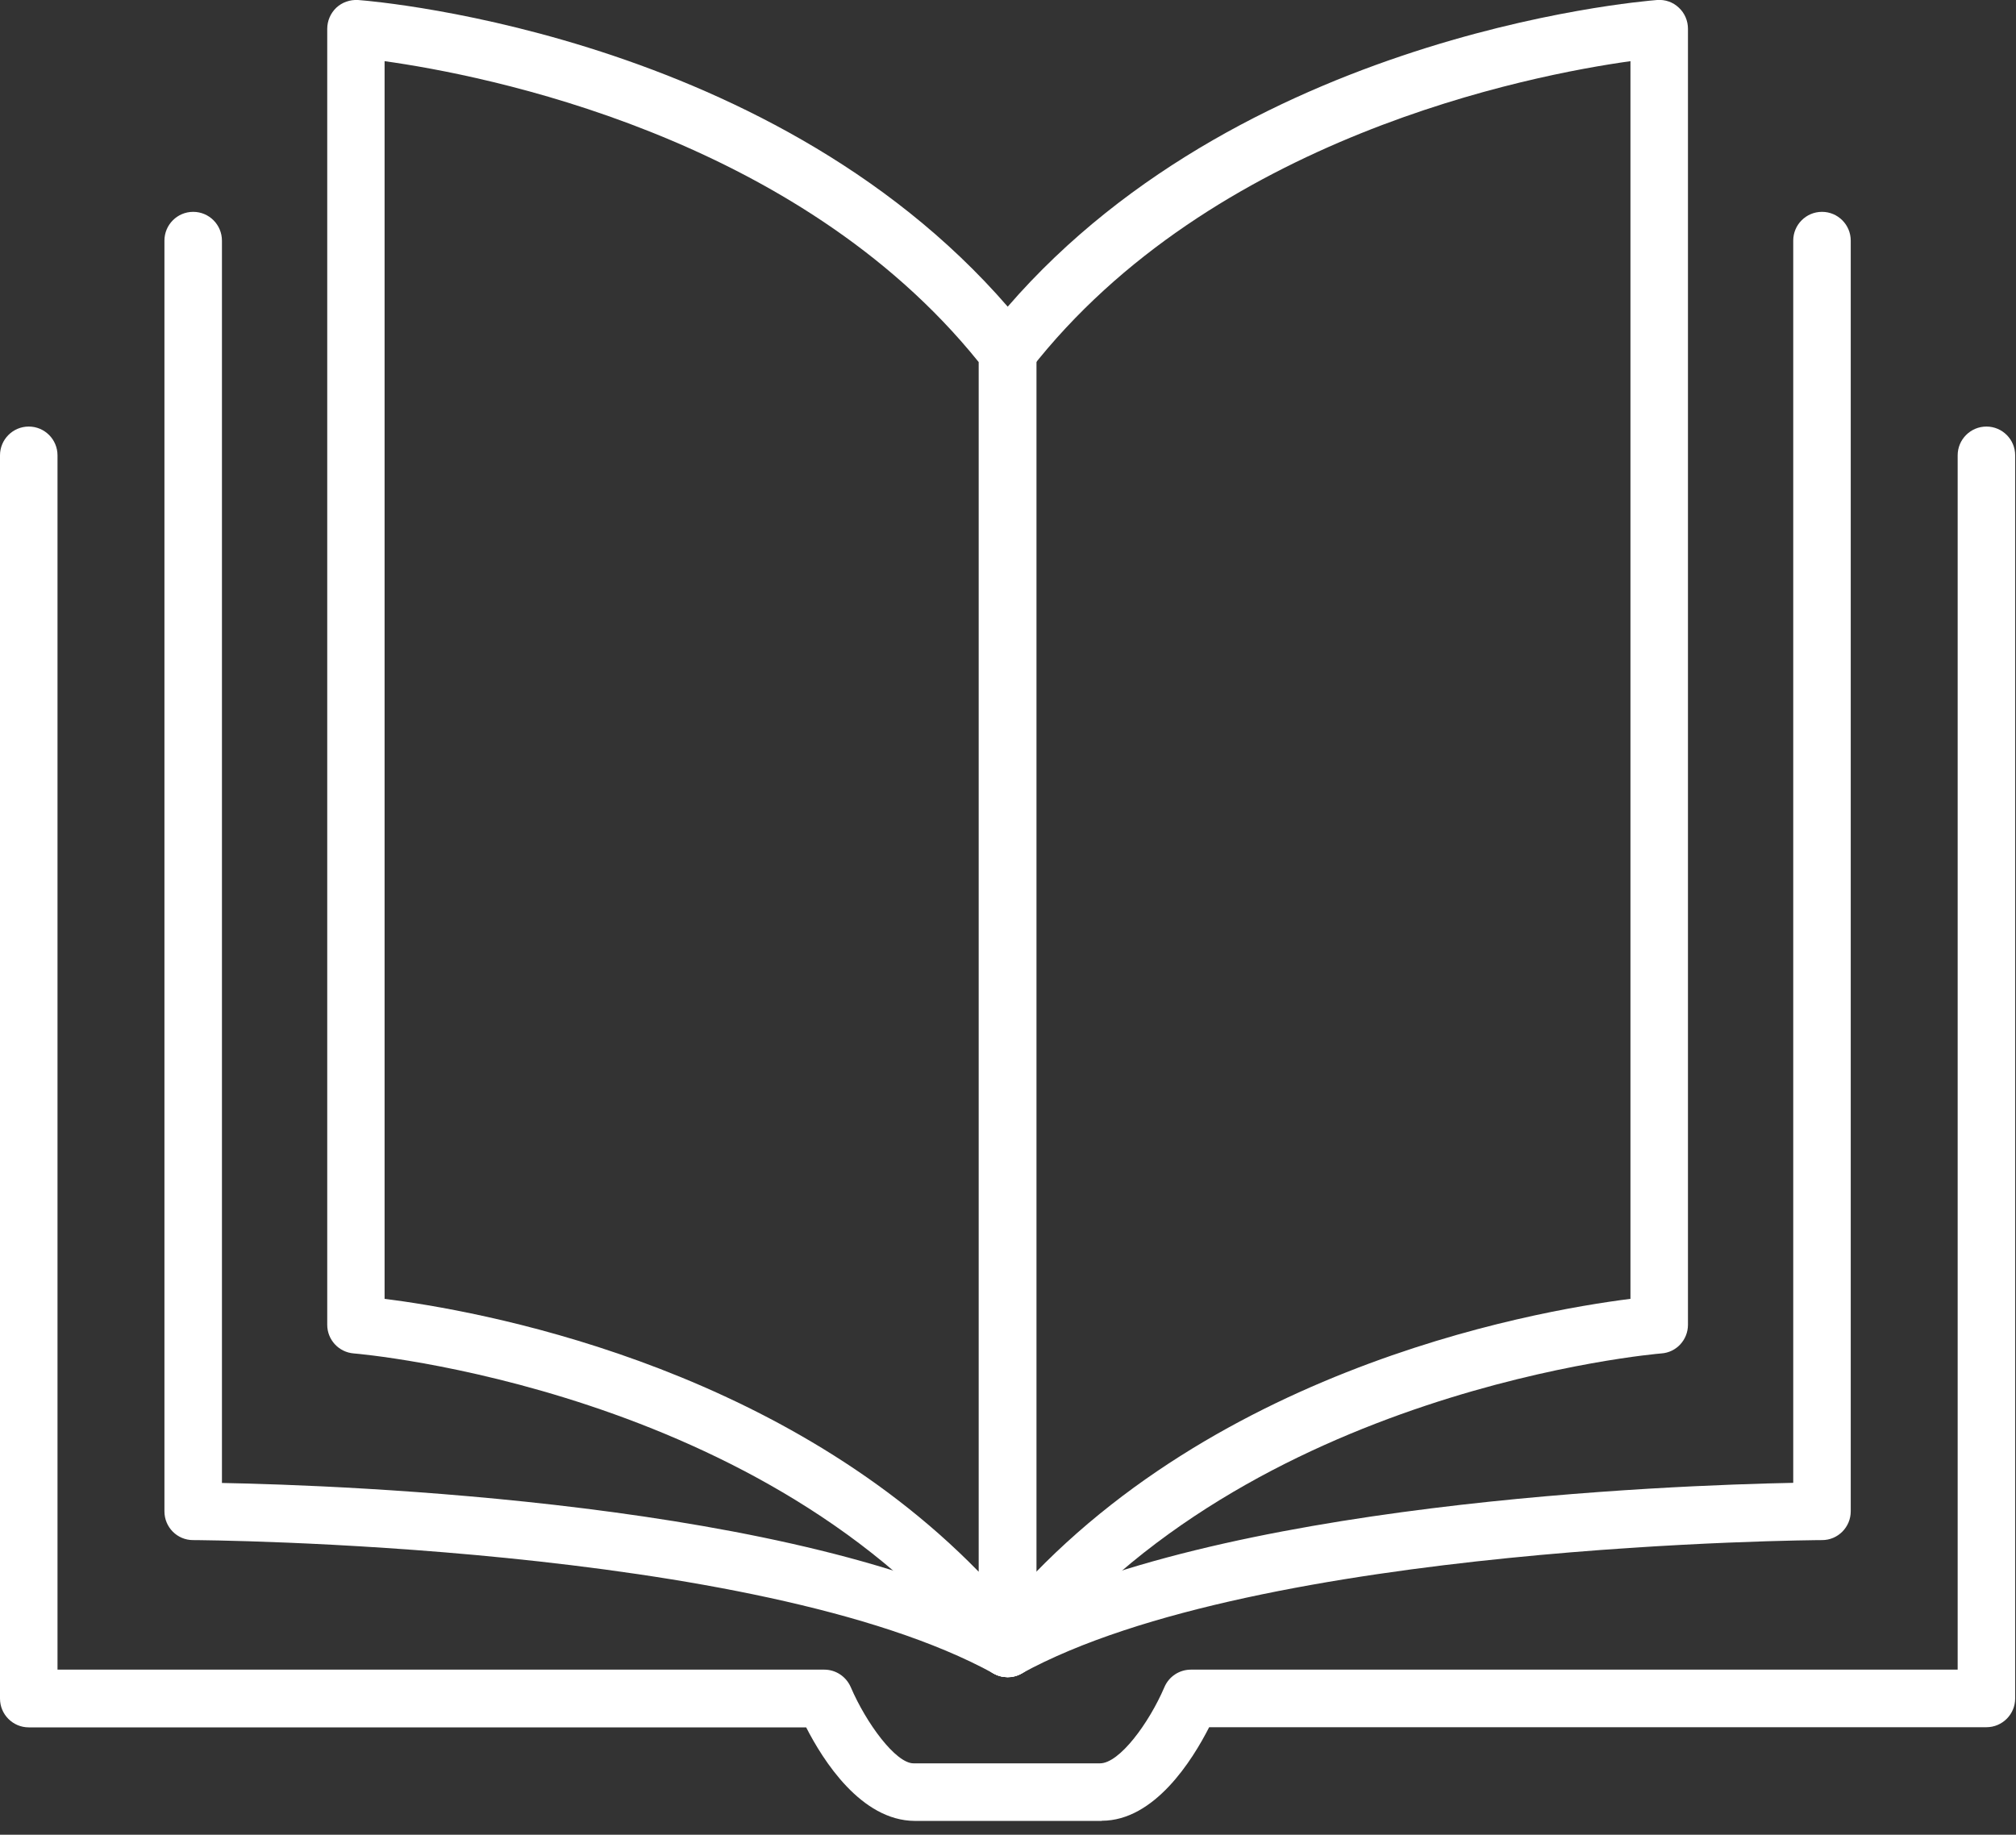 <svg width="78" height="71" viewBox="0 0 78 71" fill="none" xmlns="http://www.w3.org/2000/svg">
<rect x="0" y="0" width="78" height="71" fill="#333333" stroke="none"/>
<g clip-path="url(#clip0_4_189)">
<path d="M42.623 70.466H35.392C33.312 70.454 31.84 68.116 31.191 66.846H1.113C0.498 66.846 0 66.347 0 65.732V17.621C0 17.006 0.498 16.507 1.113 16.507C1.727 16.507 2.225 17.006 2.225 17.621V64.612H31.892C32.338 64.612 32.738 64.879 32.917 65.291C33.514 66.683 34.656 68.238 35.345 68.238H42.559C43.312 68.238 44.454 66.683 45.051 65.291C45.225 64.879 45.63 64.612 46.076 64.612H75.743V17.621C75.743 17.006 76.242 16.507 76.856 16.507C77.47 16.507 77.968 17.006 77.968 17.621V65.726C77.968 66.341 77.47 66.84 76.856 66.84H46.783C46.134 68.116 44.668 70.46 42.629 70.46L42.623 70.466Z" fill="white"/>
<path d="M38.978 64.902C38.799 64.902 38.613 64.856 38.445 64.763C29.279 59.727 7.689 59.599 7.469 59.599C6.855 59.599 6.362 59.1 6.362 58.485V9.312C6.362 8.697 6.86 8.198 7.475 8.198C8.089 8.198 8.587 8.697 8.587 9.312V57.388C13.24 57.475 30.988 58.119 39.517 62.813C40.056 63.109 40.253 63.788 39.958 64.328C39.755 64.699 39.372 64.908 38.984 64.908L38.978 64.902Z" fill="white"/>
<path d="M38.984 64.902C38.59 64.902 38.208 64.693 38.011 64.322C37.715 63.782 37.912 63.103 38.451 62.807C46.986 58.119 64.728 57.475 69.381 57.383V9.312C69.381 8.697 69.879 8.198 70.494 8.198C71.108 8.198 71.606 8.697 71.606 9.312V58.485C71.606 59.1 71.108 59.599 70.499 59.599C70.279 59.599 48.69 59.727 39.523 64.763C39.355 64.856 39.17 64.902 38.99 64.902H38.984Z" fill="white"/>
<path d="M38.978 64.902C38.741 64.902 38.497 64.826 38.295 64.664C37.808 64.287 37.721 63.585 38.103 63.103C45.914 53.083 59.258 50.745 63.083 50.263V2.367C59.212 2.907 46.888 5.291 39.859 14.308C39.482 14.795 38.781 14.877 38.3 14.499C37.814 14.122 37.727 13.42 38.109 12.939C47.096 1.404 63.425 0.058 64.114 4.136e-06C64.427 -0.023 64.728 0.081 64.954 0.296C65.18 0.505 65.308 0.801 65.308 1.114V51.267C65.308 51.847 64.862 52.335 64.282 52.375C64.12 52.387 48.238 53.727 39.859 64.473C39.639 64.751 39.314 64.902 38.984 64.902H38.978Z" fill="white"/>
<path d="M38.984 64.902C38.648 64.902 38.324 64.751 38.109 64.473C29.731 53.727 13.848 52.387 13.686 52.375C13.107 52.329 12.661 51.847 12.661 51.267V1.114C12.661 0.807 12.788 0.511 13.014 0.296C13.24 0.087 13.541 -0.017 13.854 4.02877e-05C14.544 0.052 30.872 1.404 39.865 12.933C40.016 13.13 40.102 13.368 40.102 13.617V63.782C40.102 64.258 39.801 64.681 39.349 64.838C39.233 64.879 39.106 64.896 38.99 64.896L38.984 64.902ZM14.88 50.263C18.397 50.704 29.957 52.718 37.866 60.823V14.012C30.803 5.234 18.704 2.901 14.88 2.367V50.263Z" fill="white"/>
</g>
<defs>
<clipPath id="clip0_4_189">
<rect width="77.963" height="70.466" fill="white"/>
</clipPath>
</defs>
</svg>
